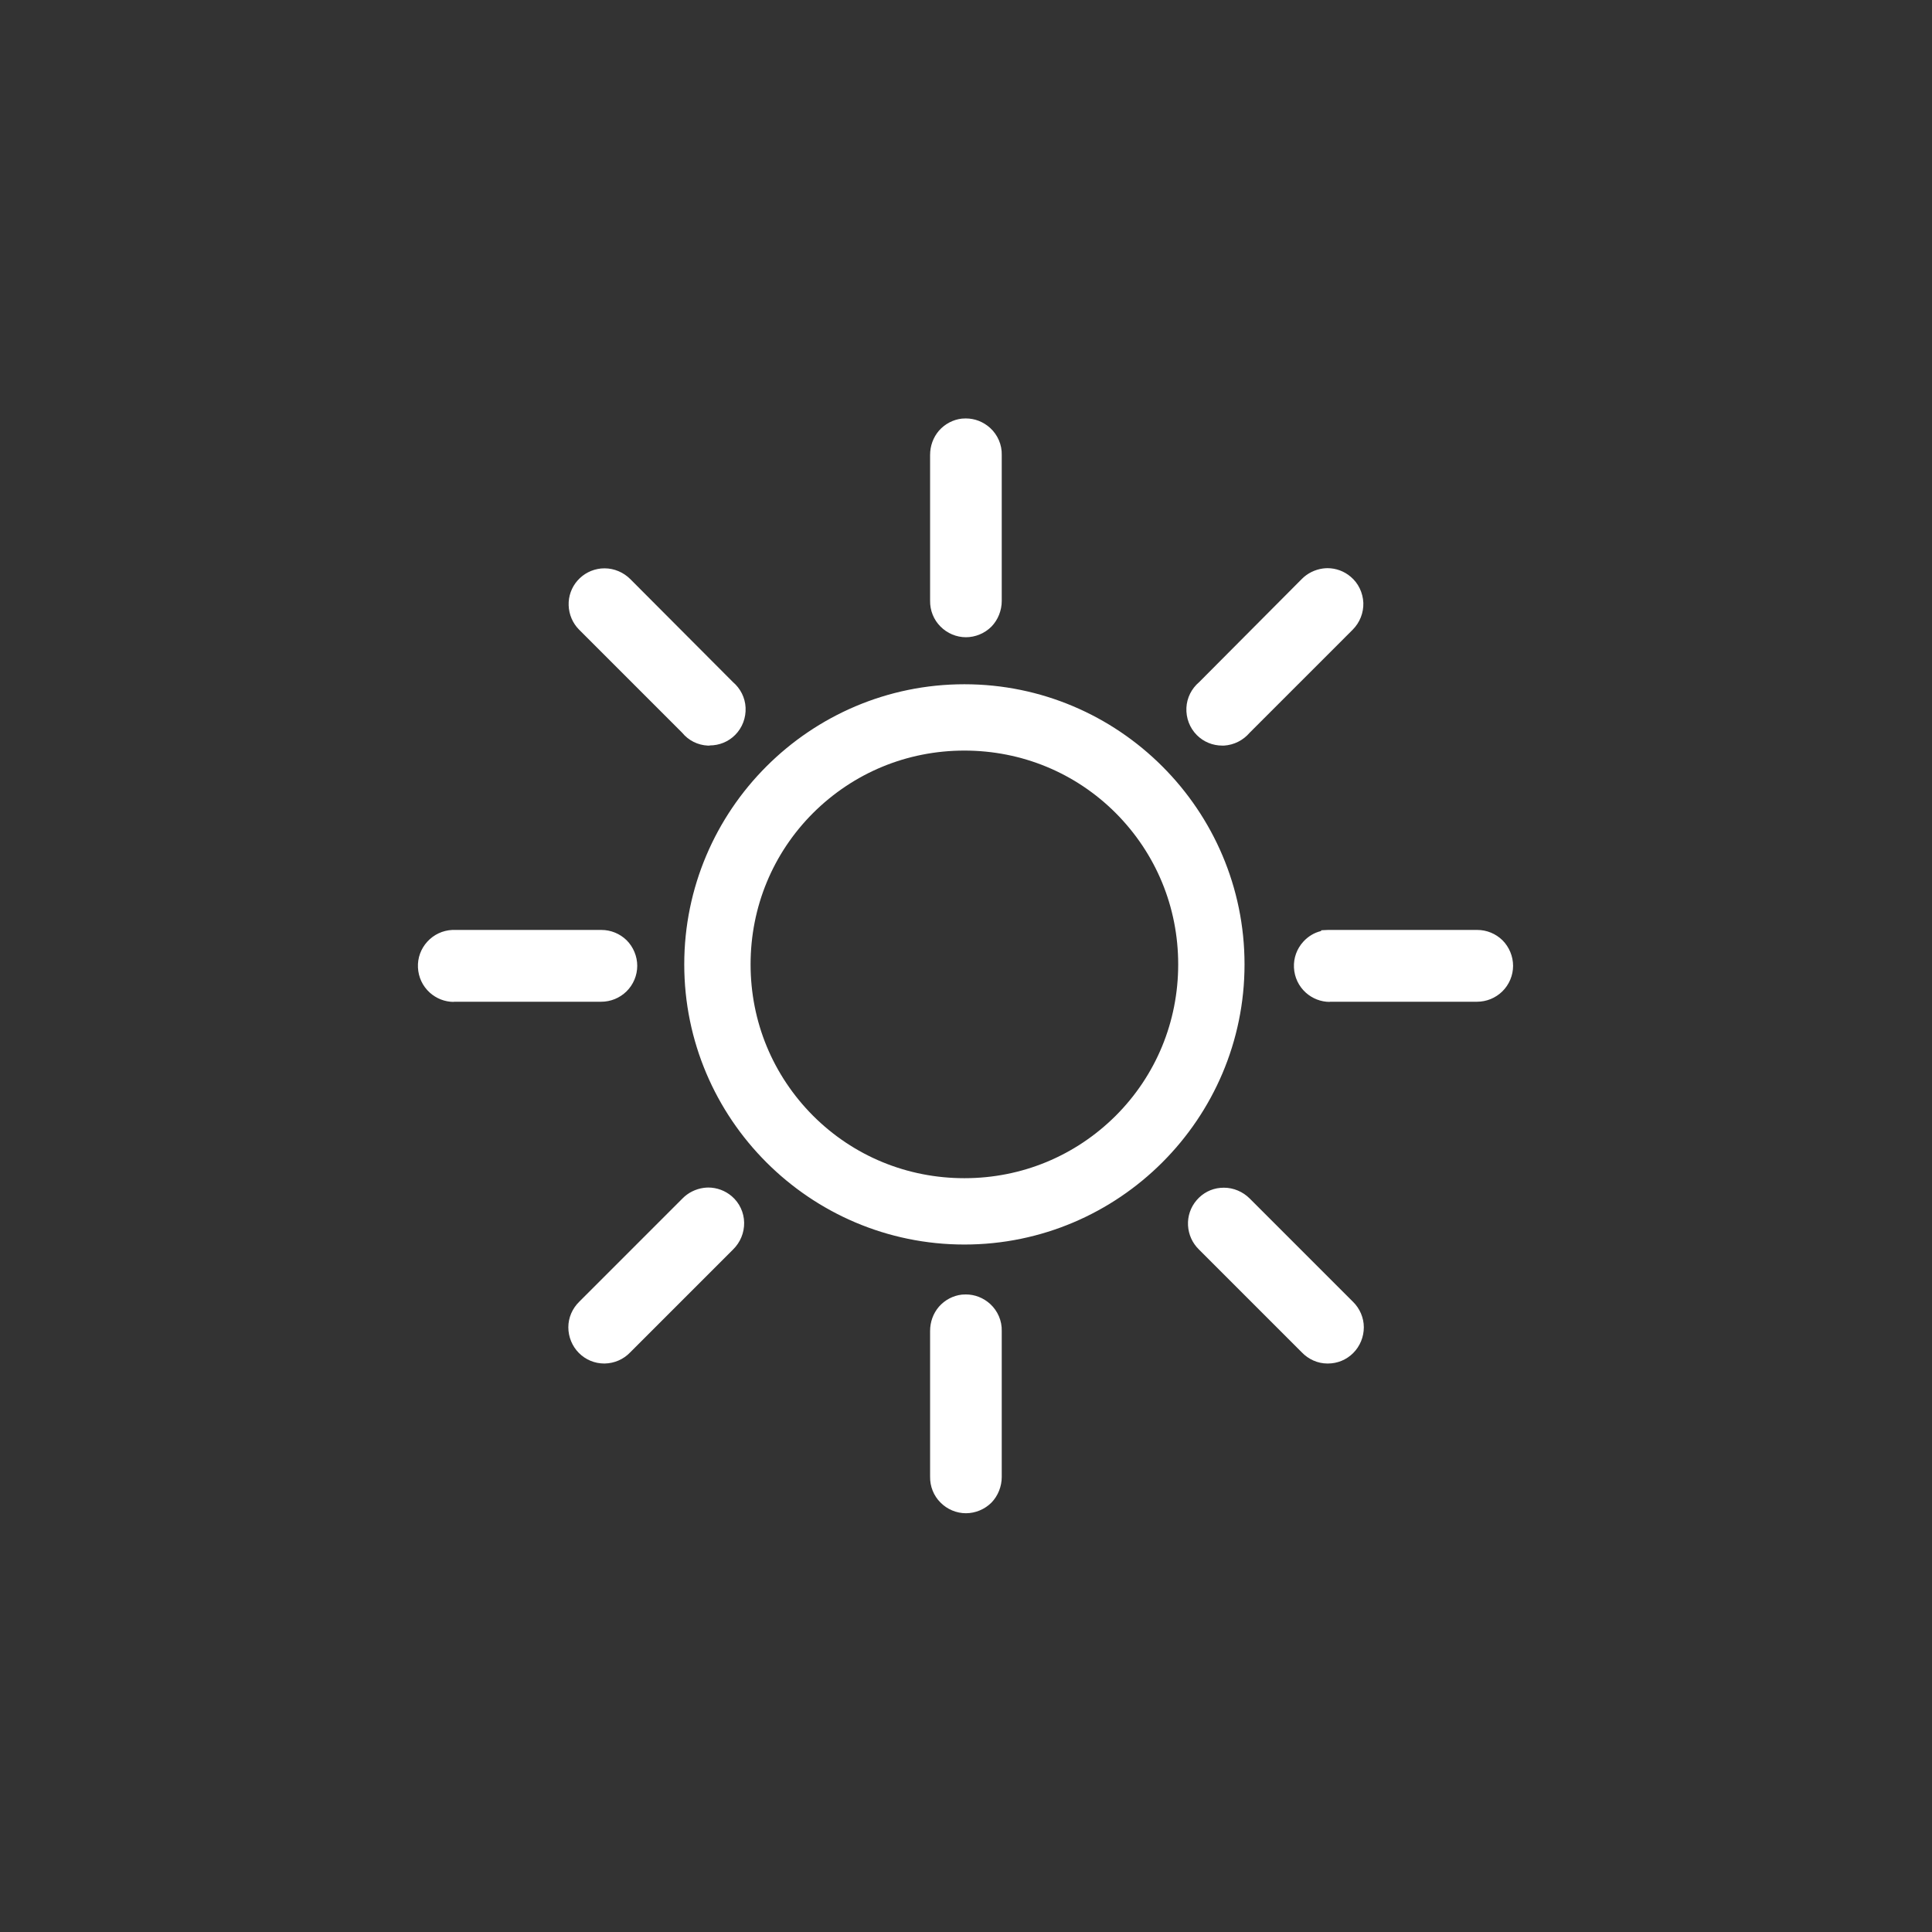 <?xml version="1.0" encoding="UTF-8"?>
<svg id="Layer_1" xmlns="http://www.w3.org/2000/svg" version="1.1" viewBox="0 0 1200 1200">
  <rect x="0" y="0" width="1200" height="1200" fill="#333333" stroke="none"/>
  <!-- Generator: Adobe Illustrator 29.5.1, SVG Export Plug-In . SVG Version: 2.1.0 Build 141)  -->
  <defs>
    <style>
      .st0 {
        fill: #fff;
      }
    </style>
  </defs>
  <path class="st0" d="M600,939.9c-5.9,0-11.7-2.4-15.9-6.7-4.2-4.2-6.5-10-6.4-16v-90.5c0-5.6,1.9-10.9,5.5-15.1,3.7-4.2,8.8-6.9,14.3-7.5.8,0,1.6-.1,2.4-.1,5.6,0,10.9,2.1,15.1,5.9,4.7,4.3,7.4,10.5,7.2,16.9v90.6c0,5.8-2.3,11.7-6.4,15.9-4.2,4.2-10,6.6-15.9,6.6ZM824.4,846.9c-5.9,0-11.7-2.6-15.8-6.9l-63.9-63.9c-4.1-4-6.5-9.3-6.8-15-.3-5.7,1.6-11.3,5.4-15.7,3.8-4.4,9-7.1,14.7-7.6.7,0,1.4-.1,2.2-.1,6,0,11.8,2.5,16,6.7l64.2,64.2c4.2,4.1,6.7,9.9,6.7,15.8,0,6-2.4,11.8-6.6,16-4.2,4.2-9.8,6.5-15.7,6.5h-.3ZM375.3,846.9c-5.9,0-11.5-2.3-15.7-6.5-4.2-4.2-6.6-10-6.6-16,0-6,2.5-11.7,6.8-15.9l64.1-64.1c3.5-3.6,8.2-5.9,13.2-6.6.9-.1,1.9-.2,2.8-.2,5.3,0,10.5,1.9,14.6,5.4,4.8,4.1,7.6,10.1,7.7,16.4.1,6.3-2.4,12.3-6.9,16.7l-63.9,63.9c-4.1,4.3-9.8,6.8-15.8,6.9h-.3ZM599,773c-95.9,0-174-78.1-174-174s78.1-174,174-174,174,78.1,174,174-78.1,174-174,174ZM599,466.2c-35.6,0-68.9,13.8-94,38.8-25,25-38.8,58.4-38.8,94s13.8,68.9,38.8,94c25,25,58.4,38.8,94,38.8s68.9-13.8,94-38.8c25-25,38.8-58.4,38.8-94s-13.8-68.9-38.8-94c-25-25-58.4-38.8-94-38.8ZM826,622.3c-5.6,0-10.9-2.1-15-5.8-4.4-4-7-9.5-7.3-15.5-.3-6,1.8-11.7,5.8-16.1,3-3.3,6.8-5.6,11-6.6l.2-.5,4.2-.2c.3,0,.7,0,1,0s.6,0,.8,0h90.8c5.9,0,11.5,2.3,15.7,6.4,4.2,4.2,6.6,10,6.6,15.9s-2.4,11.7-6.7,15.9c-4.2,4.1-9.8,6.4-15.7,6.4h-90.7c-.3,0-.6,0-.9,0ZM281.9,622.3c-5.6,0-10.9-2.1-15-5.8-4.4-4-7-9.5-7.3-15.5-.3-6,1.8-11.7,5.8-16.1,4-4.4,9.5-7,15.5-7.3.3,0,.7,0,1,0s.6,0,.8,0h90.8c5.9,0,11.5,2.3,15.7,6.4,4.2,4.2,6.6,10,6.6,15.9s-2.4,11.7-6.7,15.9c-4.2,4.1-9.8,6.4-15.7,6.4h-90.7c-.3,0-.6,0-.9,0ZM759.2,463.1c-6,0-11.6-2.3-15.8-6.5-4.5-4.5-6.8-10.7-6.5-17,.3-6.2,3.2-11.9,7.9-15.9l63.7-64c3.5-3.6,8.2-5.9,13.2-6.6.9-.1,1.9-.2,2.8-.2,5.3,0,10.4,1.9,14.4,5.3,4.8,4,7.6,9.9,7.9,16.2.2,6.2-2.2,12.3-6.6,16.7l-64,64c-4,4.7-9.7,7.6-15.9,8-.4,0-.8,0-1.2,0ZM440.8,463.1c-.4,0-.8,0-1.2,0-6.2-.3-12-3.2-15.9-8l-64-64c-4-4-6.3-9.4-6.5-15.1-.2-5.7,1.8-11.2,5.5-15.4,3.8-4.3,8.9-6.9,14.6-7.5.7,0,1.4-.1,2.2-.1,6,0,11.8,2.5,16,6.7l63.7,63.9c4.7,4,7.6,9.7,7.9,15.9.3,6.3-2,12.5-6.5,17-4.2,4.2-9.8,6.5-15.8,6.5ZM600,395.8c-5.9,0-11.7-2.4-15.9-6.7-4.2-4.2-6.5-10-6.4-16v-90.5c0-5.6,1.9-10.9,5.5-15.1,3.7-4.2,8.8-6.9,14.3-7.5.8,0,1.6-.1,2.4-.1,5.6,0,10.9,2.1,15.1,5.9,4.7,4.3,7.4,10.5,7.2,16.9v90.6c0,5.8-2.3,11.7-6.4,15.9-4.2,4.2-10,6.6-15.9,6.6Z"/>
</svg>